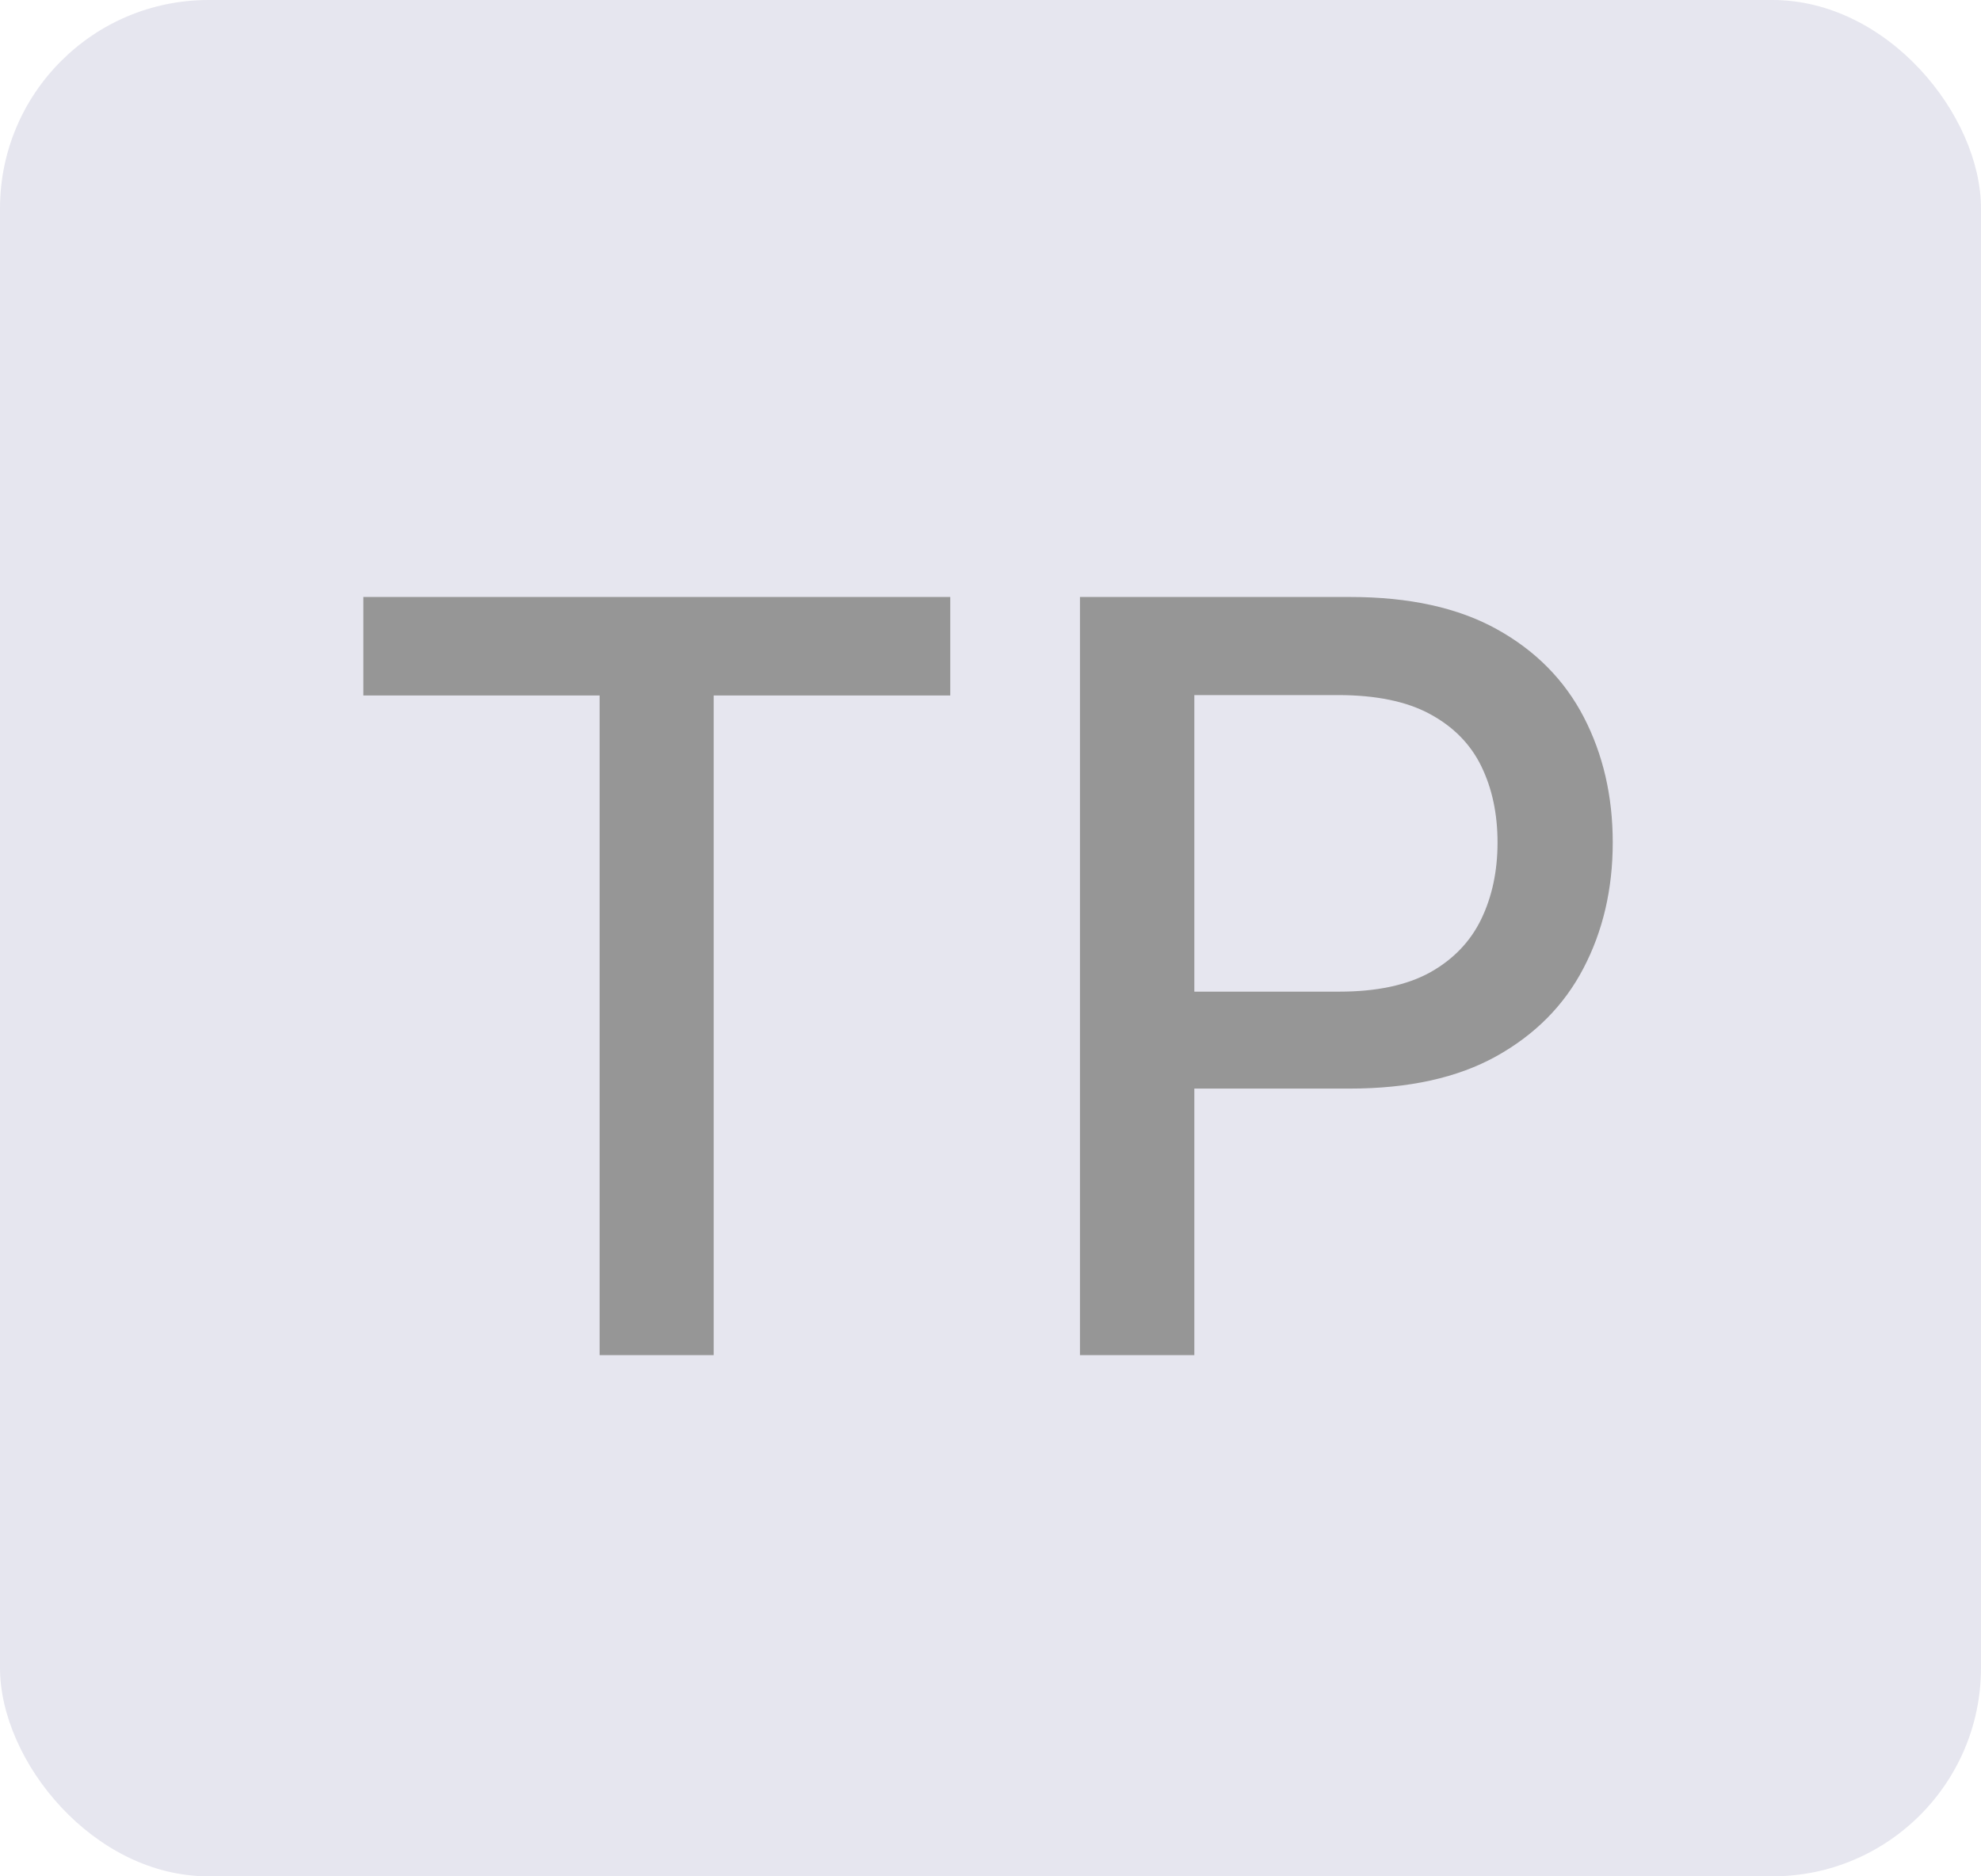 <svg width="19" height="18" viewBox="0 0 19 18" fill="none" xmlns="http://www.w3.org/2000/svg">
<rect width="19" height="18" rx="2" fill="#E6E6EF"/>
<path d="M3.485 6.672V5.727H9.114V6.672H6.845V13H5.751V6.672H3.485ZM10.358 13V5.727H12.95C13.516 5.727 13.985 5.83 14.356 6.036C14.728 6.242 15.006 6.524 15.191 6.881C15.375 7.237 15.468 7.637 15.468 8.082C15.468 8.529 15.374 8.932 15.187 9.289C15.002 9.644 14.723 9.926 14.349 10.134C13.977 10.34 13.51 10.443 12.946 10.443H11.164V9.513H12.847C13.204 9.513 13.494 9.451 13.717 9.328C13.94 9.203 14.103 9.032 14.207 8.817C14.311 8.601 14.363 8.356 14.363 8.082C14.363 7.807 14.311 7.563 14.207 7.35C14.103 7.137 13.938 6.97 13.713 6.849C13.491 6.729 13.197 6.668 12.833 6.668H11.455V13H10.358Z" fill="#969696"/>
</svg>
